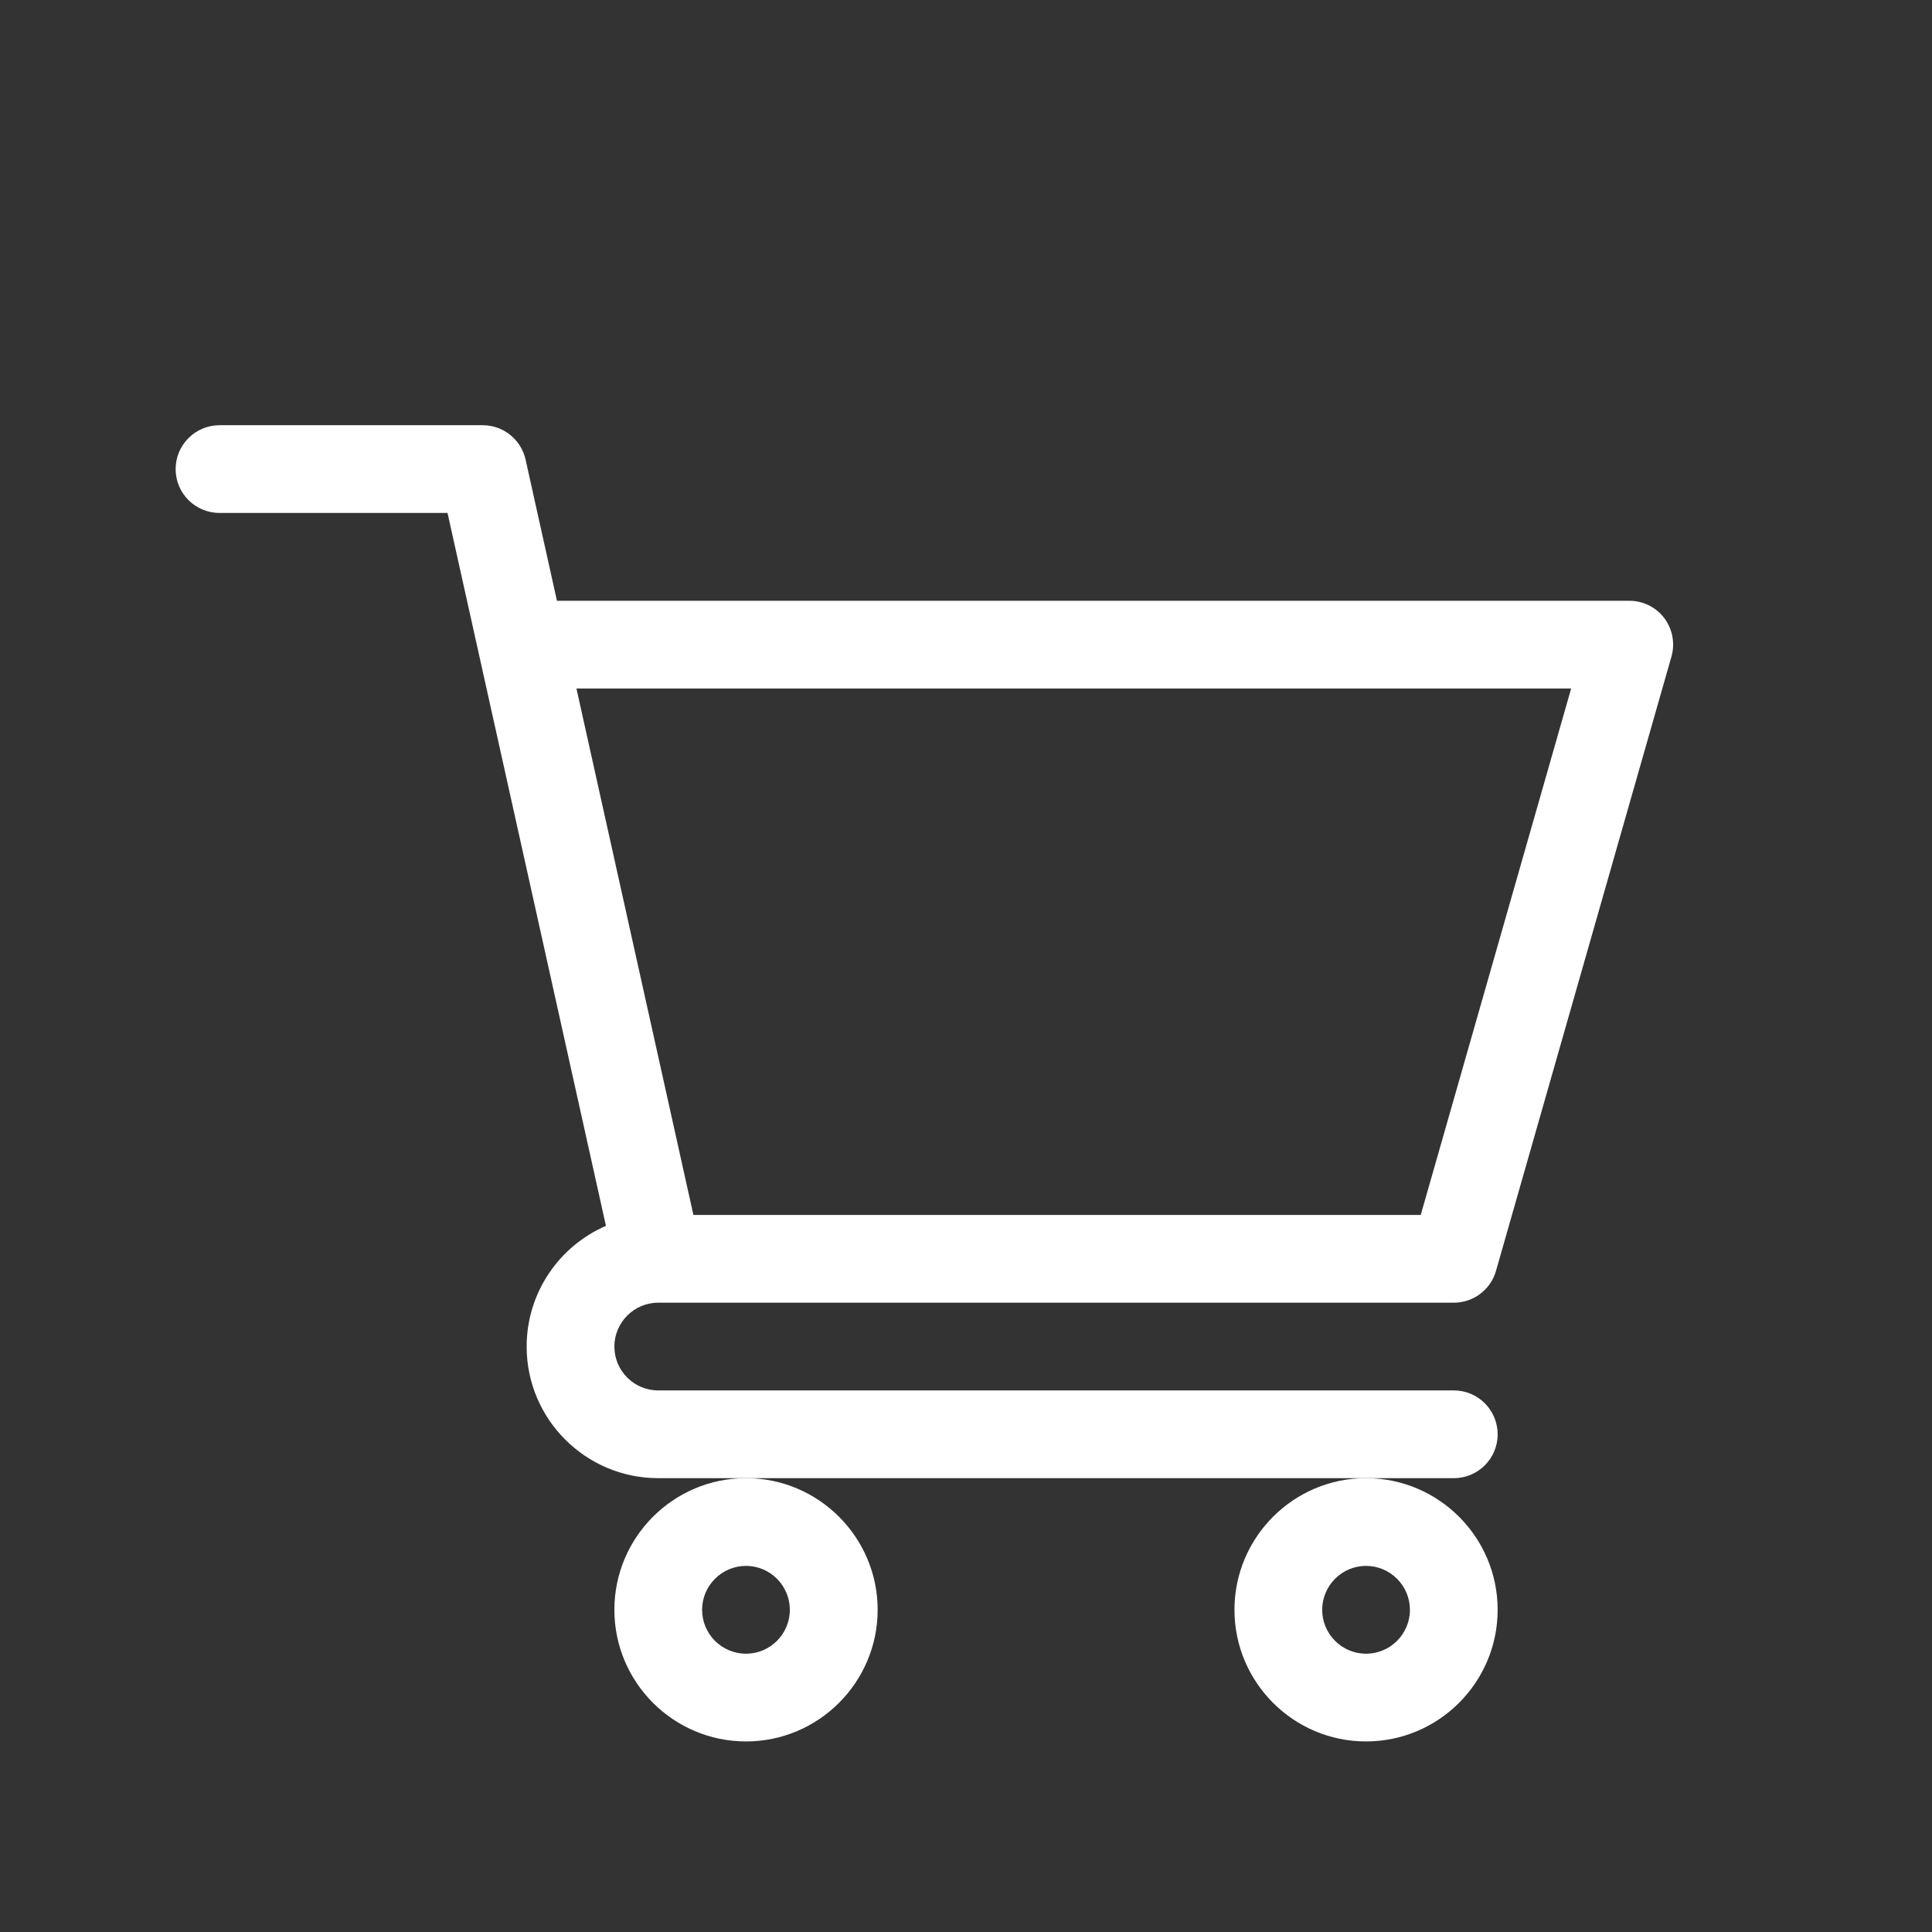 <svg width="22" height="22" viewBox="0 0 22 22" fill="none" xmlns="http://www.w3.org/2000/svg">
<rect x="0" y="0" width="22" height="22" fill="#333333" stroke="none"/>
<path d="M7.494 14.834H7.495C7.496 14.834 7.496 14.834 7.497 14.834H16.555C16.778 14.834 16.974 14.686 17.035 14.472L19.033 7.477C19.076 7.327 19.046 7.165 18.952 7.039C18.858 6.914 18.71 6.841 18.553 6.841H6.342L5.985 5.234C5.934 5.005 5.731 4.842 5.497 4.842H2.5C2.224 4.842 2 5.066 2 5.342C2 5.618 2.224 5.841 2.5 5.841H5.096C5.16 6.126 6.805 13.532 6.9 13.959C6.369 14.189 5.997 14.719 5.997 15.334C5.997 16.16 6.669 16.832 7.495 16.832H16.555C16.831 16.832 17.054 16.609 17.054 16.333C17.054 16.057 16.831 15.833 16.555 15.833H7.495C7.22 15.833 6.996 15.609 6.996 15.334C6.996 15.059 7.219 14.835 7.494 14.834V14.834ZM17.891 7.84L16.178 13.835H7.896L6.564 7.84H17.891Z" fill="white"/>
<path d="M6.996 18.331C6.996 19.157 7.668 19.83 8.495 19.83C9.321 19.83 9.994 19.157 9.994 18.331C9.994 17.505 9.321 16.832 8.495 16.832C7.668 16.832 6.996 17.505 6.996 18.331ZM8.495 17.831C8.77 17.831 8.994 18.056 8.994 18.331C8.994 18.607 8.77 18.831 8.495 18.831C8.219 18.831 7.995 18.607 7.995 18.331C7.995 18.056 8.219 17.831 8.495 17.831Z" fill="white"/>
<path d="M14.057 18.331C14.057 19.157 14.729 19.83 15.555 19.83C16.382 19.83 17.054 19.157 17.054 18.331C17.054 17.505 16.382 16.832 15.555 16.832C14.729 16.832 14.057 17.505 14.057 18.331ZM15.555 17.831C15.831 17.831 16.055 18.056 16.055 18.331C16.055 18.607 15.831 18.831 15.555 18.831C15.28 18.831 15.056 18.607 15.056 18.331C15.056 18.056 15.28 17.831 15.555 17.831Z" fill="white"/>
</svg>
